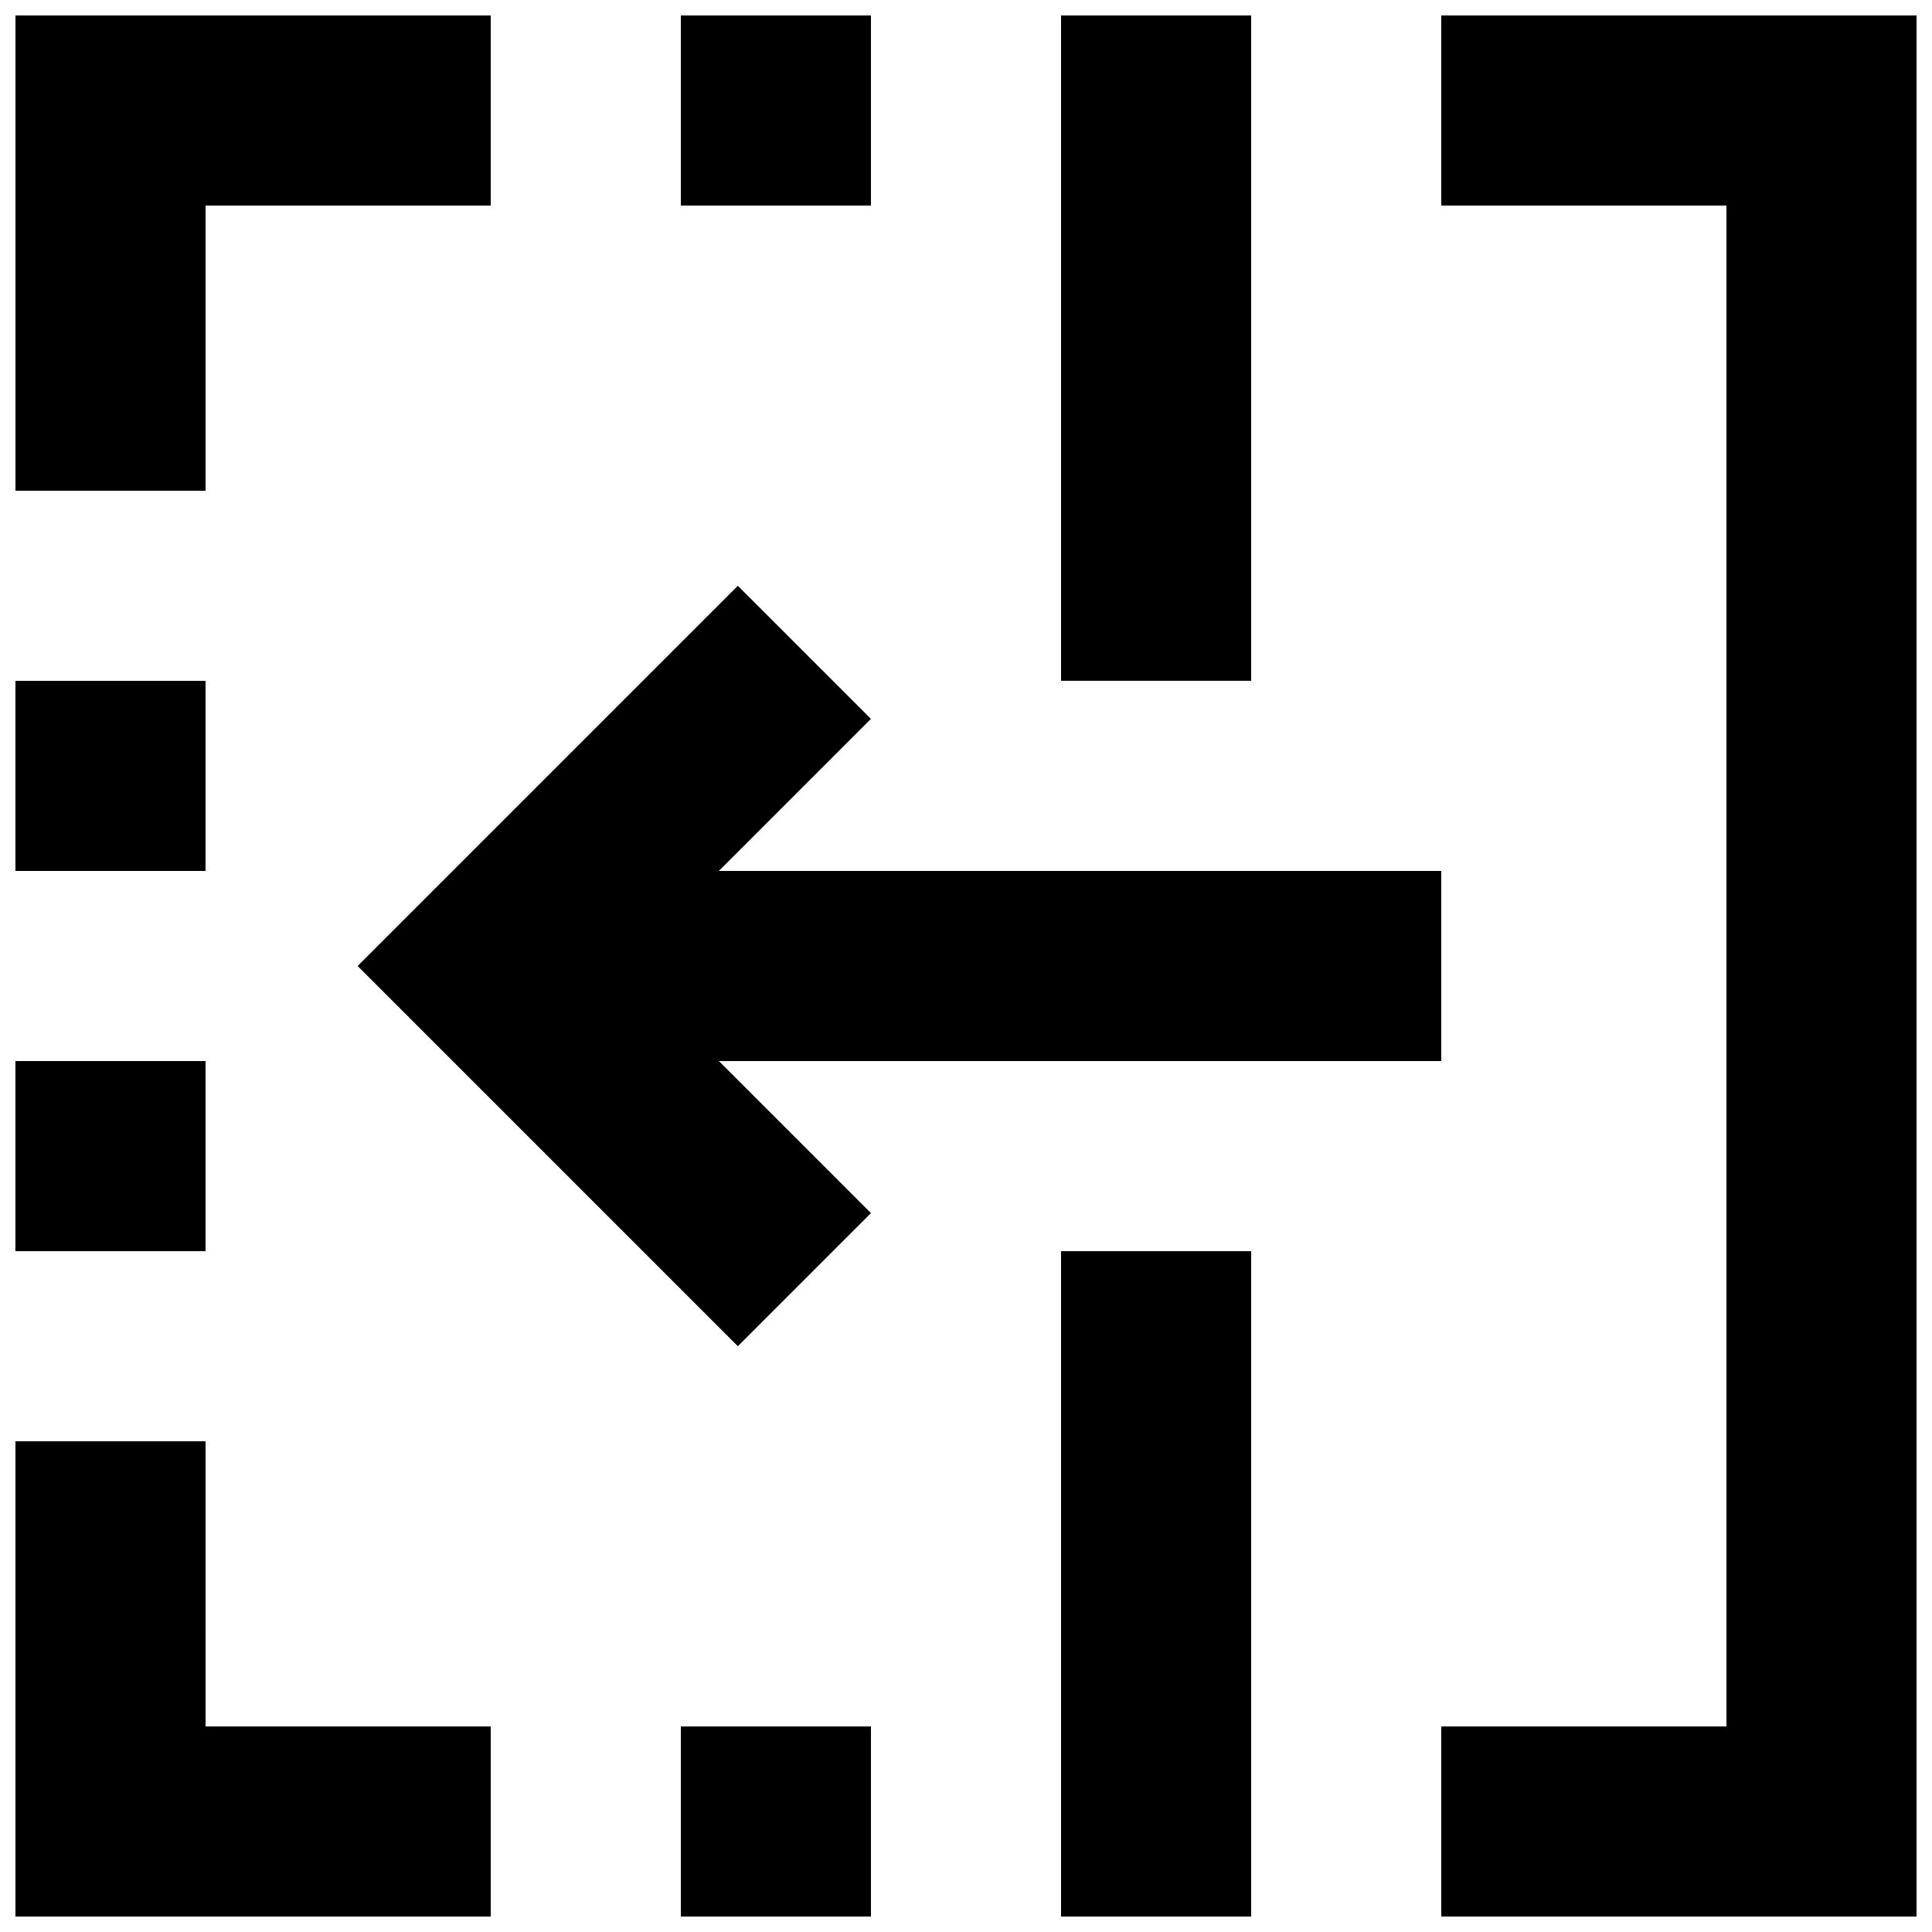<?xml version="1.0" encoding="UTF-8"?>
<!-- Uploaded to: SVG Repo, www.svgrepo.com, Generator: SVG Repo Mixer Tools -->
<svg width="800px" height="800px" version="1.1" viewBox="144 144 512 512" xmlns="http://www.w3.org/2000/svg">
 <defs>
  <clipPath id="i">
   <path d="m148.09 148.09h126.91v126.91h-126.91z"/>
  </clipPath>
  <clipPath id="h">
   <path d="m148.09 525h126.91v126.9h-126.91z"/>
  </clipPath>
  <clipPath id="g">
   <path d="m148.09 324h50.906v51h-50.906z"/>
  </clipPath>
  <clipPath id="f">
   <path d="m148.09 425h50.906v51h-50.906z"/>
  </clipPath>
  <clipPath id="e">
   <path d="m525 148.09h126.9v503.81h-126.9z"/>
  </clipPath>
  <clipPath id="d">
   <path d="m425 475h51v176.9h-51z"/>
  </clipPath>
  <clipPath id="c">
   <path d="m425 148.09h51v176.91h-51z"/>
  </clipPath>
  <clipPath id="b">
   <path d="m324 148.09h51v50.906h-51z"/>
  </clipPath>
  <clipPath id="a">
   <path d="m324 601h51v50.902h-51z"/>
  </clipPath>
 </defs>
 <g clip-path="url(#i)">
  <path d="m198.48 198.48h75.57v-50.383h-125.95v125.95h50.383z"/>
 </g>
 <g clip-path="url(#h)">
  <path d="m198.48 525.95h-50.383v125.95h125.95v-50.379h-75.57z"/>
 </g>
 <g clip-path="url(#g)">
  <path d="m148.09 324.43h50.383v50.383h-50.383z"/>
 </g>
 <g clip-path="url(#f)">
  <path d="m148.09 425.19h50.383v50.383h-50.383z"/>
 </g>
 <g clip-path="url(#e)">
  <path d="m525.95 148.09v50.383h75.574v403.05h-75.574v50.379h125.95v-503.81z"/>
 </g>
 <g clip-path="url(#d)">
  <path d="m425.19 475.57h50.383v176.33h-50.383z"/>
 </g>
 <g clip-path="url(#c)">
  <path d="m425.19 148.09h50.383v176.33h-50.383z"/>
 </g>
 <g clip-path="url(#b)">
  <path d="m324.43 148.09h50.383v50.383h-50.383z"/>
 </g>
 <g clip-path="url(#a)">
  <path d="m324.43 601.52h50.383v50.383h-50.383z"/>
 </g>
 <path d="m525.95 374.81h-191.45l40.305-40.305-35.266-35.266-100.76 100.76 100.76 100.76 35.266-35.27-40.305-40.305h191.45z"/>
</svg>